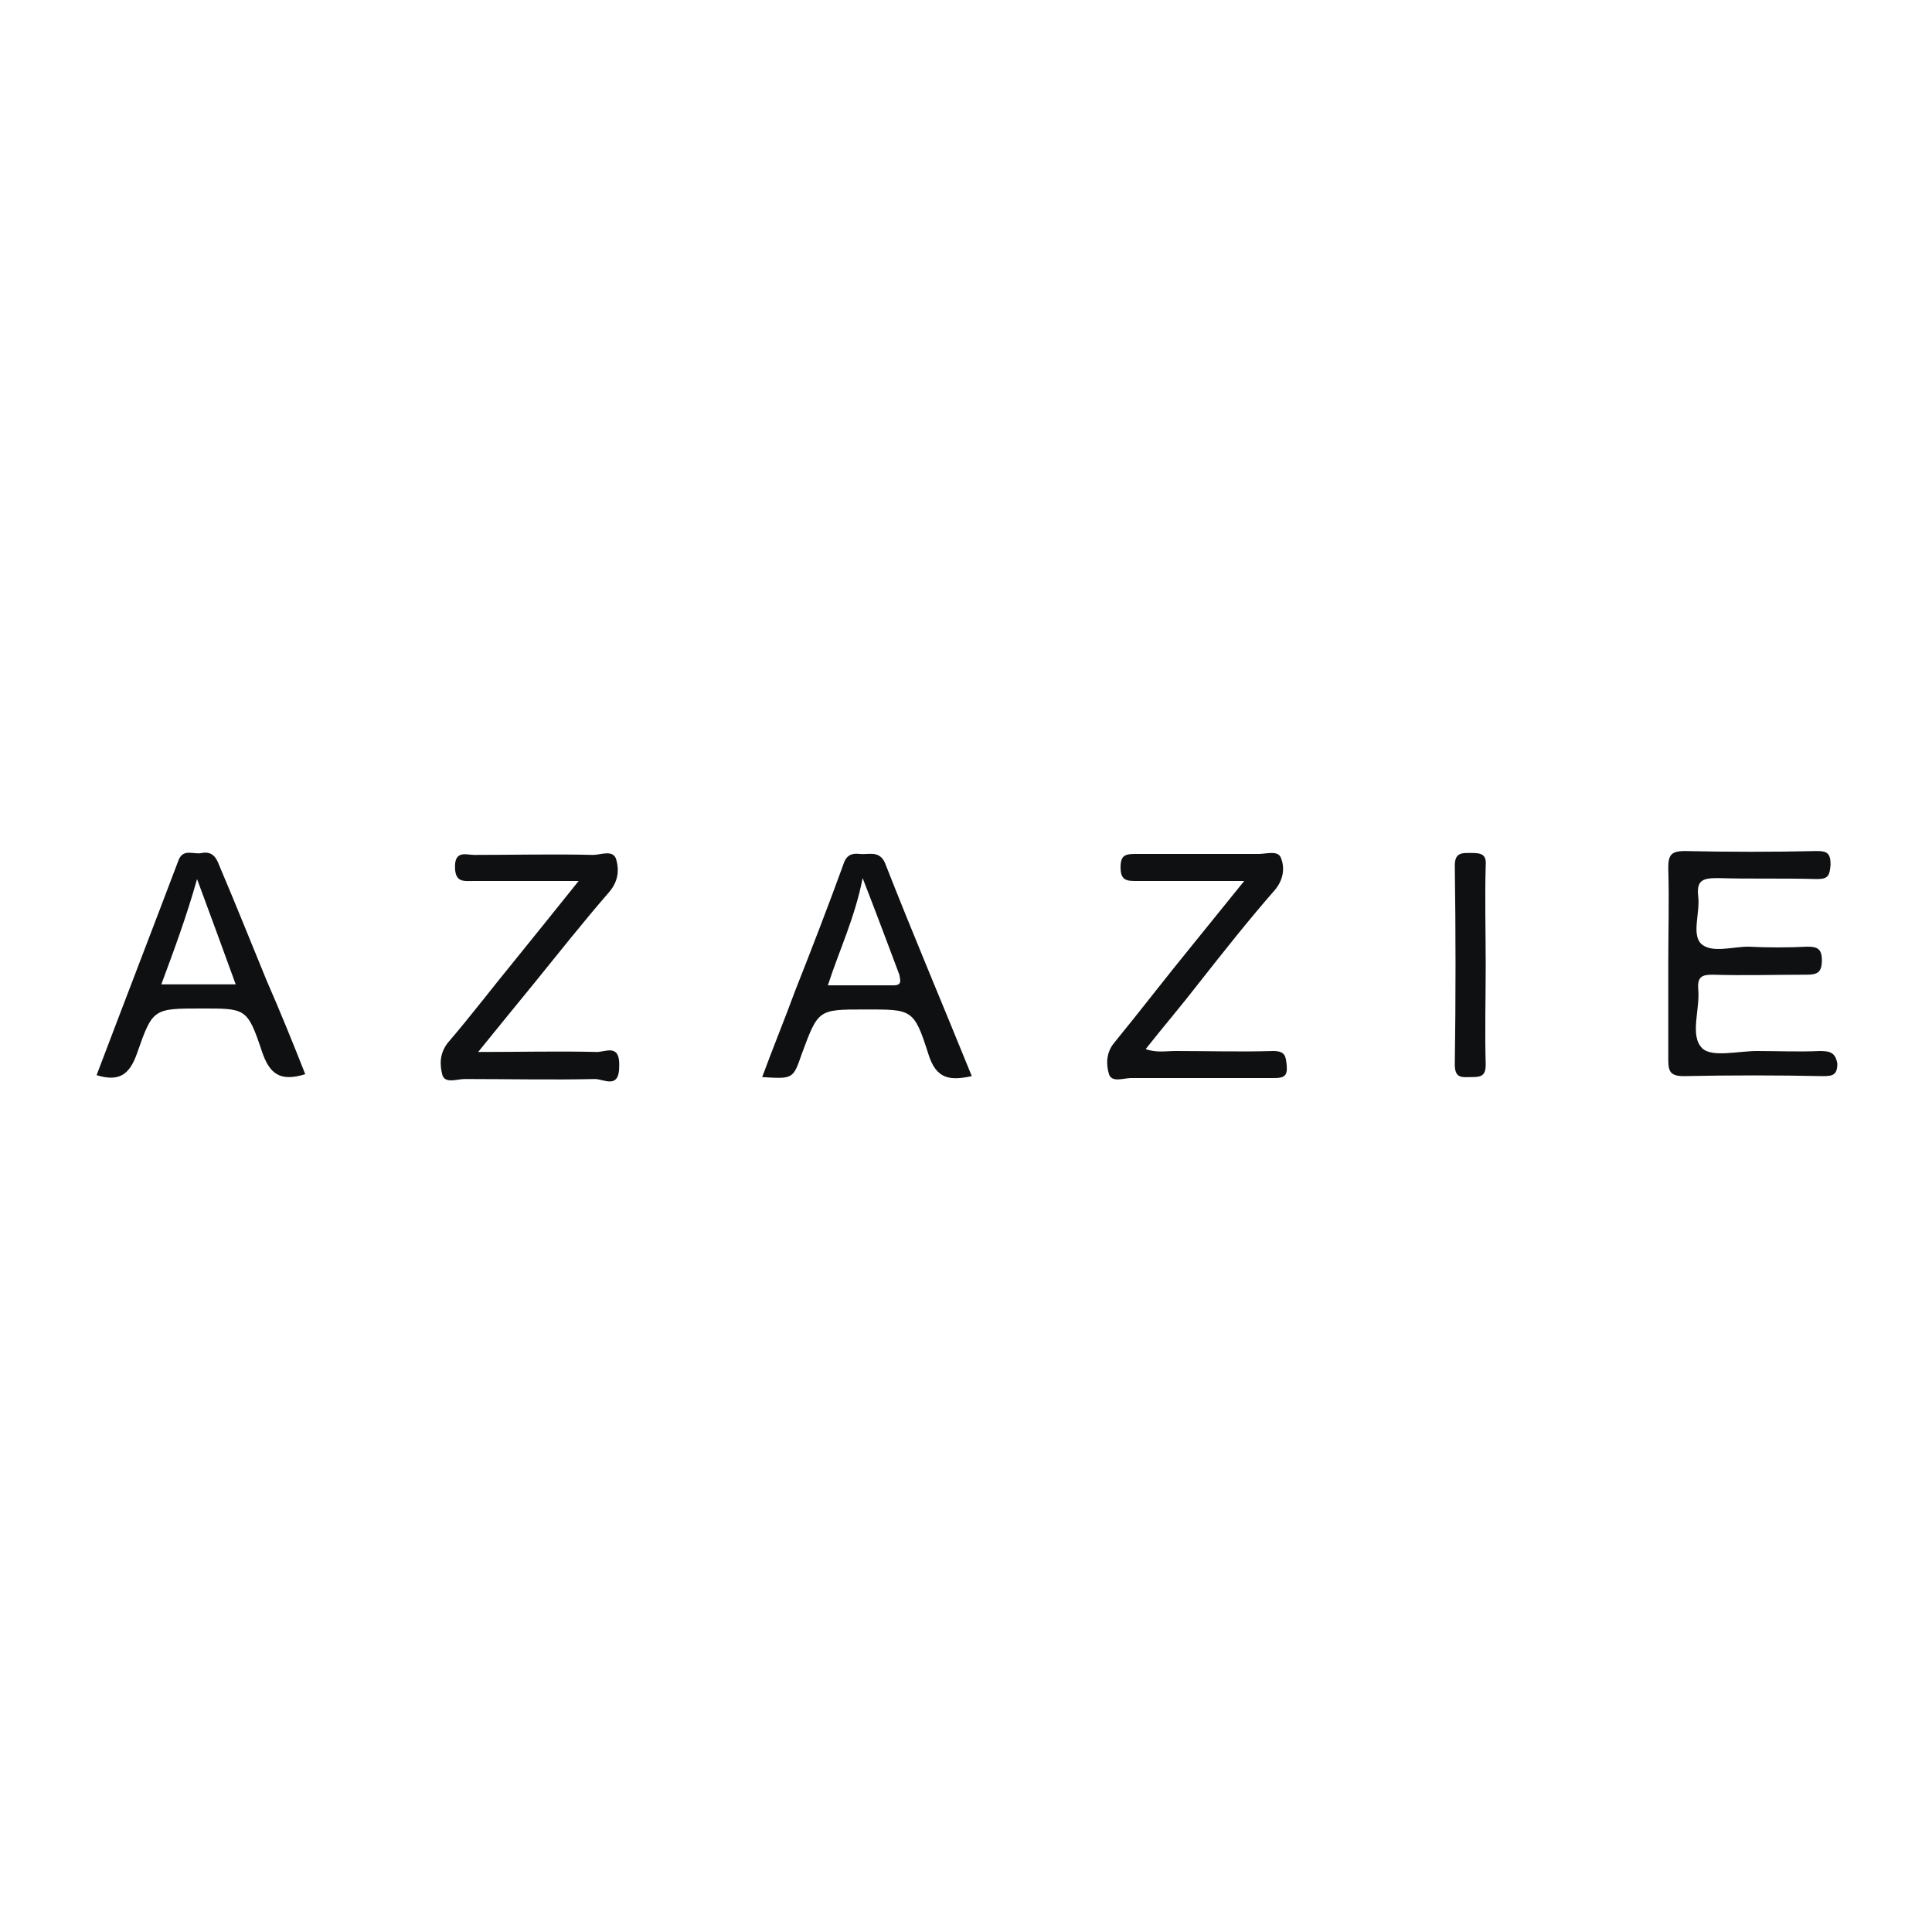 <?xml version="1.0" encoding="utf-8"?>
<!-- Generator: Adobe Illustrator 25.4.6, SVG Export Plug-In . SVG Version: 6.00 Build 0)  -->
<svg version="1.1" id="Layer_1" xmlns="http://www.w3.org/2000/svg" xmlns:xlink="http://www.w3.org/1999/xlink" x="0px" y="0px"
	 viewBox="0 0 200 200" style="enable-background:new 0 0 200 200;" xml:space="preserve">
<style type="text/css">
	.st0{fill:#0E1011;}
</style>
<g>
	<path class="st0" d="M188.4,108.8c-2.2,0.1-4.4,0-6.5,0c-2,0-4.7,0.7-5.7-0.3c-1.3-1.3-0.2-4-0.4-6.1c-0.1-1.3,0.4-1.5,1.5-1.5
		c3.2,0.1,6.5,0,9.7,0c1.1,0,1.6-0.2,1.6-1.5c0-1.2-0.5-1.4-1.5-1.4c-2,0.1-4.1,0.1-6.1,0c-1.7,0-3.8,0.7-4.9-0.3
		c-1-1-0.1-3.2-0.3-4.9c-0.2-1.7,0.5-1.9,2-1.9c3.4,0.1,6.9,0,10.3,0.1c1.2,0,1.3-0.4,1.4-1.5c0-1.2-0.4-1.4-1.4-1.4
		c-4.6,0.1-9.1,0.1-13.7,0c-1.5,0-1.7,0.5-1.7,1.8c0.1,3.3,0,6.6,0,9.9c0,3.3,0,6.6,0,9.9c0,1.2,0.2,1.7,1.6,1.7
		c4.8-0.1,9.6-0.1,14.4,0c1,0,1.5-0.1,1.5-1.3C190,109,189.5,108.8,188.4,108.8z"/>
	<path class="st0" d="M61.8,108.9c-3.9-0.1-7.9,0-12.3,0c2.1-2.6,3.9-4.8,5.7-7c2.6-3.2,5.2-6.5,7.9-9.6c0.9-1.1,1-2.2,0.7-3.3
		c-0.3-1.1-1.6-0.5-2.4-0.5c-4.1-0.1-8.2,0-12.3,0c-0.8,0-2-0.5-2,1.2c0,1.7,0.9,1.5,2,1.5c3.5,0,7,0,10.8,0c-2.4,3-4.5,5.6-6.6,8.2
		c-2.3,2.8-4.5,5.7-6.9,8.5c-0.9,1.1-0.9,2.3-0.6,3.4c0.3,0.9,1.5,0.4,2.3,0.4c4.5,0,9,0.1,13.5,0c0.9,0,2.5,1.1,2.5-1.3
		C64.2,108,62.7,108.9,61.8,108.9z"/>
	<path class="st0" d="M89,88.4c-0.8-0.1-1.4,0.1-1.7,1.1c-1.6,4.4-3.3,8.8-5,13.1c-1.1,3-2.3,5.9-3.4,8.9c3.2,0.2,3.2,0.2,4.1-2.4
		c1.7-4.6,1.7-4.6,6.5-4.6c4.9,0,5.1-0.1,6.6,4.6c0.8,2.6,2.2,2.8,4.5,2.3c-3-7.4-6.1-14.7-9-22.1C91,88,89.9,88.5,89,88.4z
		 M92.5,102c-2.2,0-4.4,0-6.8,0c1.2-3.7,2.8-7,3.6-11.1c1.4,3.6,2.6,6.8,3.8,10C93.2,101.5,93.4,102,92.5,102z"/>
	<path class="st0" d="M131.8,108.8c-3.4,0.1-6.8,0-10.1,0c-1,0-2,0.2-3.1-0.2c1.9-2.4,3.7-4.5,5.4-6.7c2.6-3.3,5.2-6.6,8-9.8
		c0.9-1.1,1-2.3,0.6-3.3c-0.3-0.8-1.5-0.4-2.3-0.4c-4.2,0-8.4,0-12.7,0c-1.1,0-1.6,0.1-1.6,1.4c0,1.4,0.7,1.4,1.7,1.4
		c3.6,0,7.1,0,11.1,0c-2.1,2.6-3.8,4.7-5.5,6.8c-2.7,3.3-5.3,6.7-8,10c-0.8,1-0.8,2.2-0.5,3.2c0.3,0.9,1.5,0.4,2.3,0.4
		c4.9,0,9.9,0,14.8,0c1,0,1.4-0.2,1.3-1.3C133.1,109.4,133.1,108.8,131.8,108.8z"/>
	<path class="st0" d="M22.7,89.6c-0.3-0.8-0.7-1.5-1.8-1.3c-0.8,0.2-1.9-0.5-2.4,0.7c-2.8,7.4-5.7,14.9-8.5,22.3
		c2.3,0.7,3.4,0,4.2-2.3c1.6-4.6,1.7-4.6,6.6-4.6c4.6,0,4.8-0.1,6.3,4.4c0.8,2.4,1.9,3.2,4.5,2.4c-1.3-3.3-2.6-6.5-4-9.7
		C26,97.6,24.4,93.6,22.7,89.6z M16.7,101.9c1.3-3.5,2.6-7,3.7-10.9c1.4,3.8,2.7,7.3,4,10.9C21.8,101.9,19.4,101.9,16.7,101.9z"/>
	<path class="st0" d="M152.3,88.3c-0.9,0-1.7-0.1-1.7,1.3c0.1,6.9,0.1,13.8,0,20.6c0,1.5,0.8,1.3,1.7,1.3c1,0,1.5-0.1,1.5-1.3
		c-0.1-3.4,0-6.9,0-10.3c0-3.4-0.1-6.9,0-10.3C153.9,88.4,153.3,88.3,152.3,88.3z"/>
</g>
</svg>
